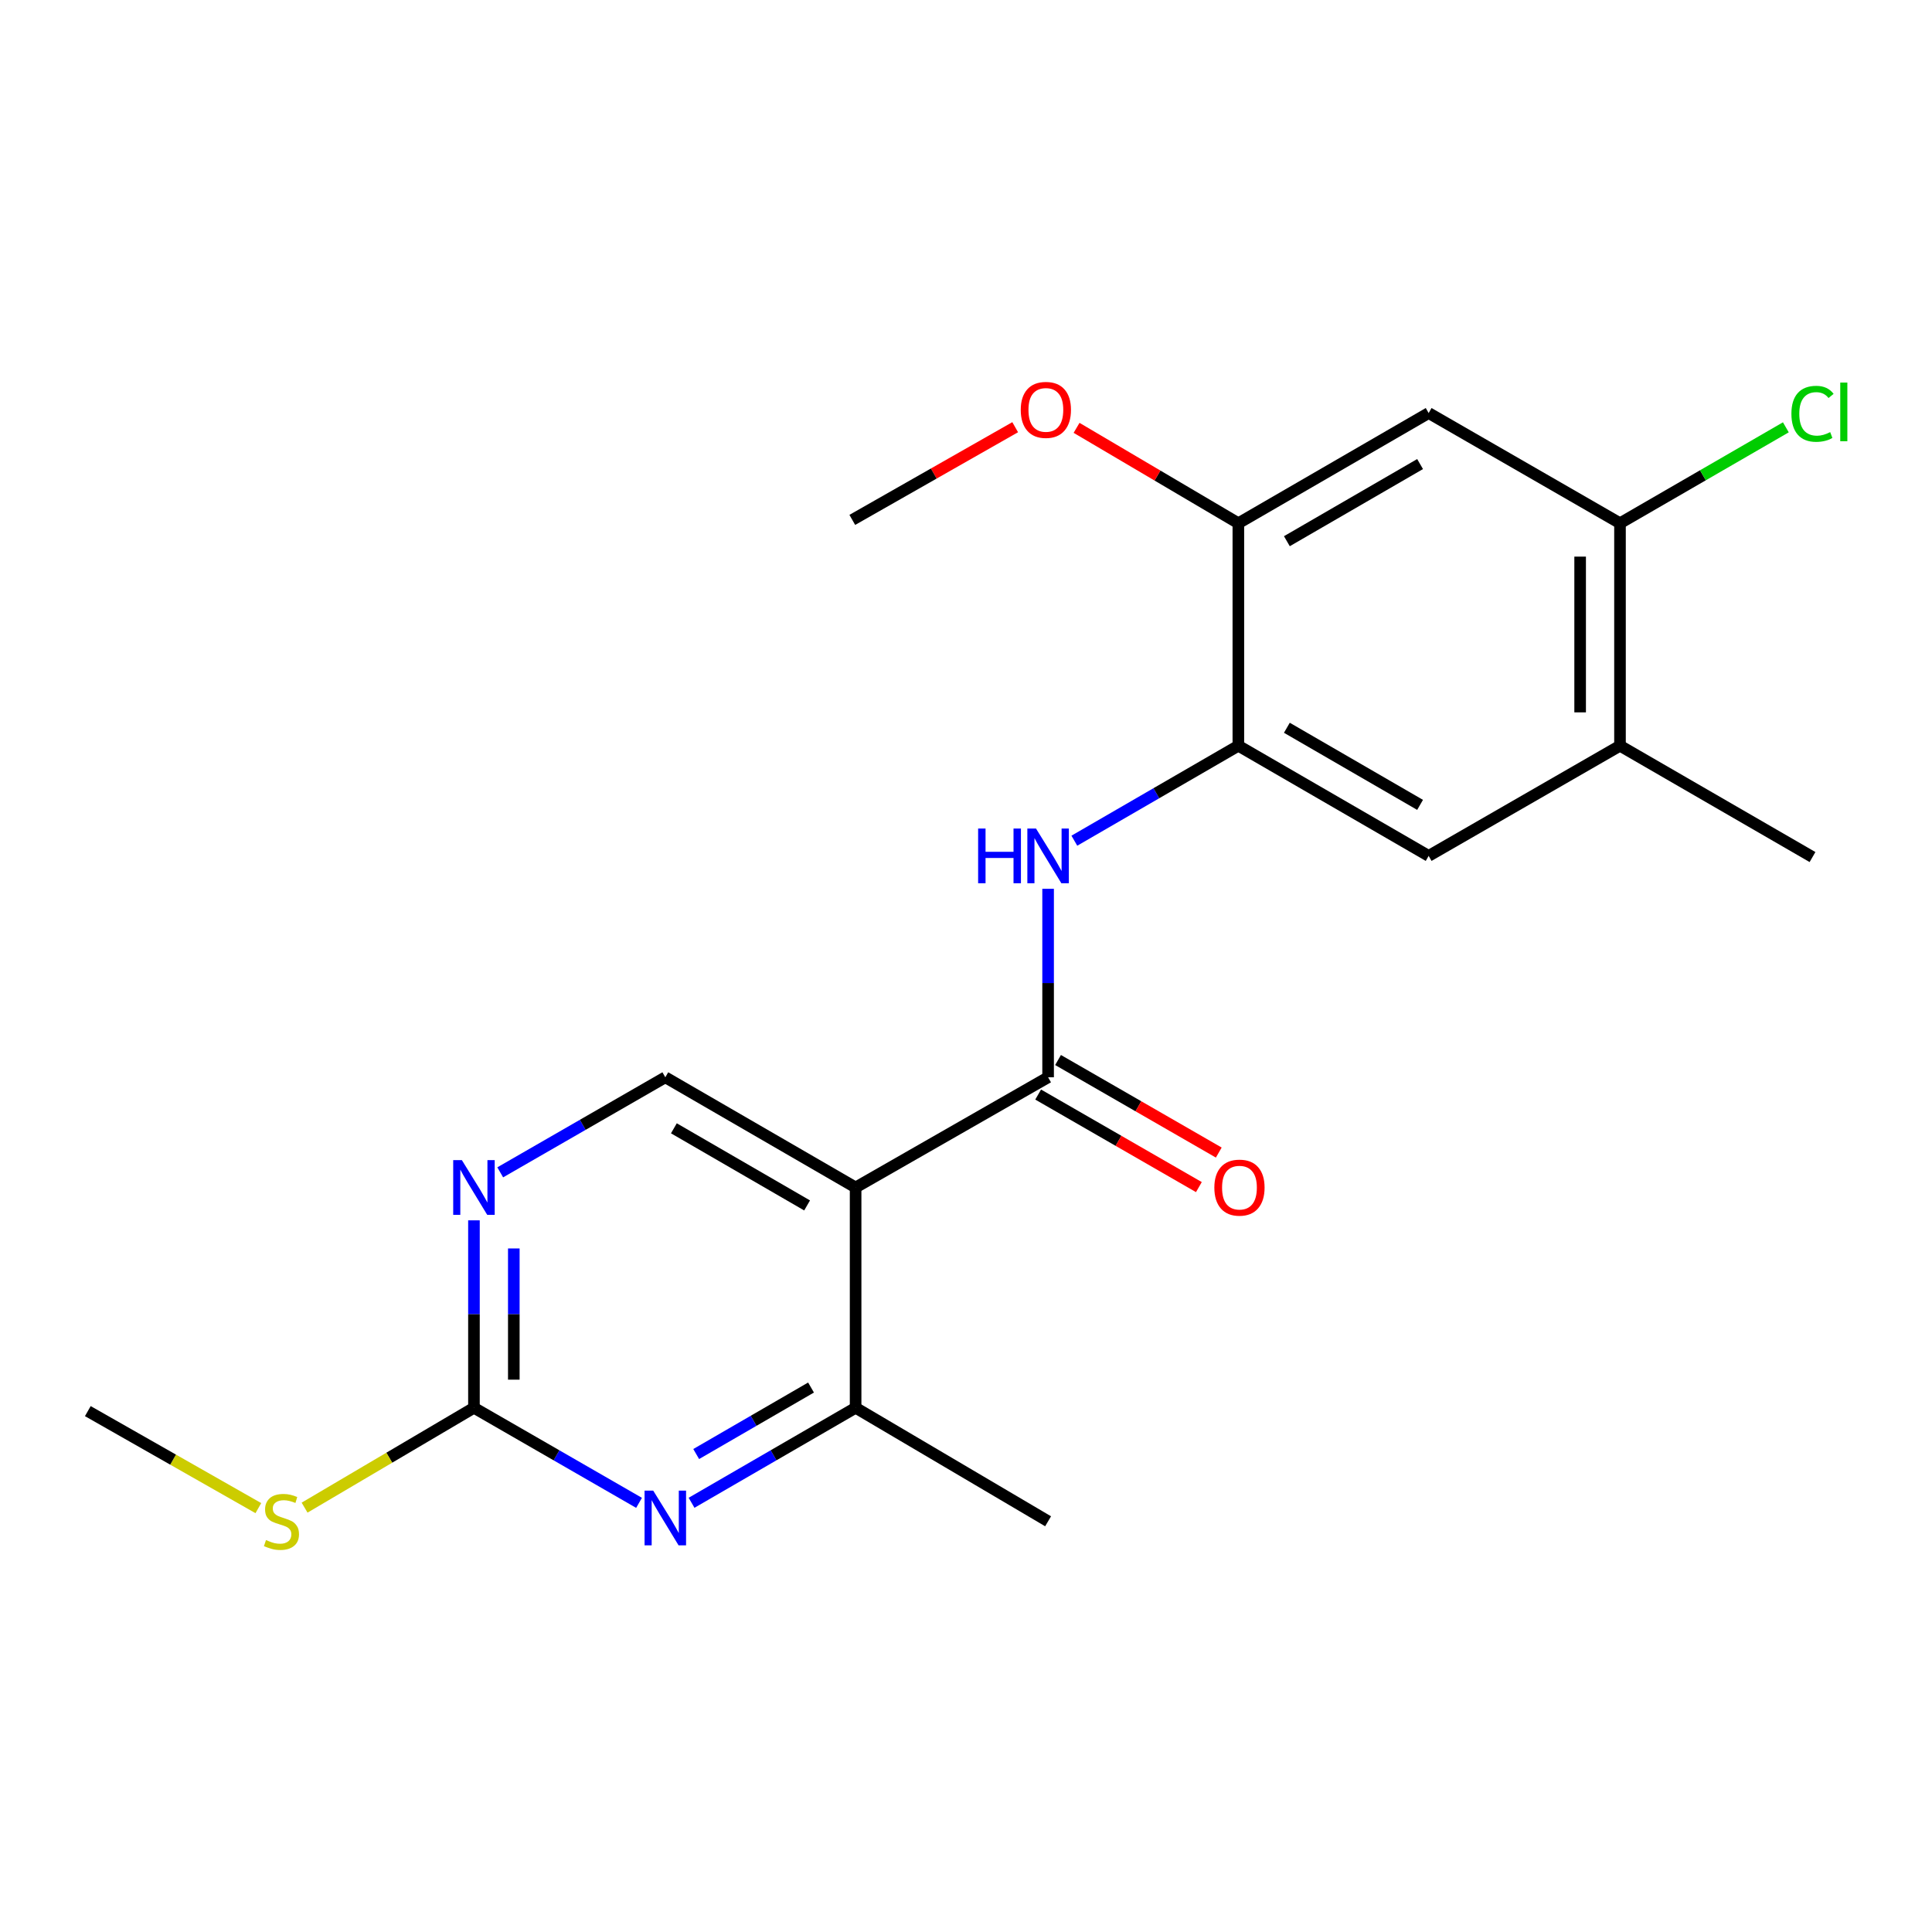 <?xml version='1.0' encoding='iso-8859-1'?>
<svg version='1.1' baseProfile='full'
              xmlns='http://www.w3.org/2000/svg'
                      xmlns:rdkit='http://www.rdkit.org/xml'
                      xmlns:xlink='http://www.w3.org/1999/xlink'
                  xml:space='preserve'
width='1000px' height='1000px' viewBox='0 0 1000 1000'>
<!-- END OF HEADER -->
<rect style='opacity:1.0;fill:#FFFFFF;stroke:none' width='1000' height='1000' x='0' y='0'> </rect>
<path class='bond-0' d='M 442.863,614.633 L 542.496,557.602' style='fill:none;fill-rule:evenodd;stroke:#000000;stroke-width:6px;stroke-linecap:butt;stroke-linejoin:miter;stroke-opacity:1' />
<path class='bond-3' d='M 442.863,614.633 L 442.863,728.662' style='fill:none;fill-rule:evenodd;stroke:#000000;stroke-width:6px;stroke-linecap:butt;stroke-linejoin:miter;stroke-opacity:1' />
<path class='bond-8' d='M 442.863,614.633 L 344.365,557.602' style='fill:none;fill-rule:evenodd;stroke:#000000;stroke-width:6px;stroke-linecap:butt;stroke-linejoin:miter;stroke-opacity:1' />
<path class='bond-8' d='M 417.751,623.932 L 348.802,584.01' style='fill:none;fill-rule:evenodd;stroke:#000000;stroke-width:6px;stroke-linecap:butt;stroke-linejoin:miter;stroke-opacity:1' />
<path class='bond-2' d='M 542.496,557.602 L 542.496,508.82' style='fill:none;fill-rule:evenodd;stroke:#000000;stroke-width:6px;stroke-linecap:butt;stroke-linejoin:miter;stroke-opacity:1' />
<path class='bond-2' d='M 542.496,508.82 L 542.496,460.037' style='fill:none;fill-rule:evenodd;stroke:#0000FF;stroke-width:6px;stroke-linecap:butt;stroke-linejoin:miter;stroke-opacity:1' />
<path class='bond-13' d='M 537.349,566.541 L 578.944,590.492' style='fill:none;fill-rule:evenodd;stroke:#000000;stroke-width:6px;stroke-linecap:butt;stroke-linejoin:miter;stroke-opacity:1' />
<path class='bond-13' d='M 578.944,590.492 L 620.54,614.442' style='fill:none;fill-rule:evenodd;stroke:#FF0000;stroke-width:6px;stroke-linecap:butt;stroke-linejoin:miter;stroke-opacity:1' />
<path class='bond-13' d='M 547.643,548.663 L 589.239,572.613' style='fill:none;fill-rule:evenodd;stroke:#000000;stroke-width:6px;stroke-linecap:butt;stroke-linejoin:miter;stroke-opacity:1' />
<path class='bond-13' d='M 589.239,572.613 L 630.834,596.564' style='fill:none;fill-rule:evenodd;stroke:#FF0000;stroke-width:6px;stroke-linecap:butt;stroke-linejoin:miter;stroke-opacity:1' />
<path class='bond-1' d='M 357.95,777.837 L 400.407,753.249' style='fill:none;fill-rule:evenodd;stroke:#0000FF;stroke-width:6px;stroke-linecap:butt;stroke-linejoin:miter;stroke-opacity:1' />
<path class='bond-1' d='M 400.407,753.249 L 442.863,728.662' style='fill:none;fill-rule:evenodd;stroke:#000000;stroke-width:6px;stroke-linecap:butt;stroke-linejoin:miter;stroke-opacity:1' />
<path class='bond-1' d='M 360.348,752.608 L 390.068,735.397' style='fill:none;fill-rule:evenodd;stroke:#0000FF;stroke-width:6px;stroke-linecap:butt;stroke-linejoin:miter;stroke-opacity:1' />
<path class='bond-1' d='M 390.068,735.397 L 419.787,718.185' style='fill:none;fill-rule:evenodd;stroke:#000000;stroke-width:6px;stroke-linecap:butt;stroke-linejoin:miter;stroke-opacity:1' />
<path class='bond-21' d='M 330.767,777.874 L 288.042,753.268' style='fill:none;fill-rule:evenodd;stroke:#0000FF;stroke-width:6px;stroke-linecap:butt;stroke-linejoin:miter;stroke-opacity:1' />
<path class='bond-21' d='M 288.042,753.268 L 245.316,728.662' style='fill:none;fill-rule:evenodd;stroke:#000000;stroke-width:6px;stroke-linecap:butt;stroke-linejoin:miter;stroke-opacity:1' />
<path class='bond-4' d='M 556.081,435.146 L 598.526,410.569' style='fill:none;fill-rule:evenodd;stroke:#0000FF;stroke-width:6px;stroke-linecap:butt;stroke-linejoin:miter;stroke-opacity:1' />
<path class='bond-4' d='M 598.526,410.569 L 640.971,385.992' style='fill:none;fill-rule:evenodd;stroke:#000000;stroke-width:6px;stroke-linecap:butt;stroke-linejoin:miter;stroke-opacity:1' />
<path class='bond-17' d='M 442.863,728.662 L 542.496,787.412' style='fill:none;fill-rule:evenodd;stroke:#000000;stroke-width:6px;stroke-linecap:butt;stroke-linejoin:miter;stroke-opacity:1' />
<path class='bond-9' d='M 640.971,385.992 L 640.971,270.829' style='fill:none;fill-rule:evenodd;stroke:#000000;stroke-width:6px;stroke-linecap:butt;stroke-linejoin:miter;stroke-opacity:1' />
<path class='bond-11' d='M 640.971,385.992 L 739.469,443.012' style='fill:none;fill-rule:evenodd;stroke:#000000;stroke-width:6px;stroke-linecap:butt;stroke-linejoin:miter;stroke-opacity:1' />
<path class='bond-11' d='M 666.082,376.691 L 735.03,416.605' style='fill:none;fill-rule:evenodd;stroke:#000000;stroke-width:6px;stroke-linecap:butt;stroke-linejoin:miter;stroke-opacity:1' />
<path class='bond-5' d='M 245.316,728.662 L 245.316,680.153' style='fill:none;fill-rule:evenodd;stroke:#000000;stroke-width:6px;stroke-linecap:butt;stroke-linejoin:miter;stroke-opacity:1' />
<path class='bond-5' d='M 245.316,680.153 L 245.316,631.644' style='fill:none;fill-rule:evenodd;stroke:#0000FF;stroke-width:6px;stroke-linecap:butt;stroke-linejoin:miter;stroke-opacity:1' />
<path class='bond-5' d='M 265.947,714.109 L 265.947,680.153' style='fill:none;fill-rule:evenodd;stroke:#000000;stroke-width:6px;stroke-linecap:butt;stroke-linejoin:miter;stroke-opacity:1' />
<path class='bond-5' d='M 265.947,680.153 L 265.947,646.197' style='fill:none;fill-rule:evenodd;stroke:#0000FF;stroke-width:6px;stroke-linecap:butt;stroke-linejoin:miter;stroke-opacity:1' />
<path class='bond-14' d='M 245.316,728.662 L 201.486,754.507' style='fill:none;fill-rule:evenodd;stroke:#000000;stroke-width:6px;stroke-linecap:butt;stroke-linejoin:miter;stroke-opacity:1' />
<path class='bond-14' d='M 201.486,754.507 L 157.655,780.353' style='fill:none;fill-rule:evenodd;stroke:#CCCC00;stroke-width:6px;stroke-linecap:butt;stroke-linejoin:miter;stroke-opacity:1' />
<path class='bond-6' d='M 258.914,606.804 L 301.639,582.203' style='fill:none;fill-rule:evenodd;stroke:#0000FF;stroke-width:6px;stroke-linecap:butt;stroke-linejoin:miter;stroke-opacity:1' />
<path class='bond-6' d='M 301.639,582.203 L 344.365,557.602' style='fill:none;fill-rule:evenodd;stroke:#000000;stroke-width:6px;stroke-linecap:butt;stroke-linejoin:miter;stroke-opacity:1' />
<path class='bond-7' d='M 739.469,213.787 L 640.971,270.829' style='fill:none;fill-rule:evenodd;stroke:#000000;stroke-width:6px;stroke-linecap:butt;stroke-linejoin:miter;stroke-opacity:1' />
<path class='bond-7' d='M 735.034,240.196 L 666.085,280.126' style='fill:none;fill-rule:evenodd;stroke:#000000;stroke-width:6px;stroke-linecap:butt;stroke-linejoin:miter;stroke-opacity:1' />
<path class='bond-22' d='M 739.469,213.787 L 838.506,270.829' style='fill:none;fill-rule:evenodd;stroke:#000000;stroke-width:6px;stroke-linecap:butt;stroke-linejoin:miter;stroke-opacity:1' />
<path class='bond-16' d='M 640.971,270.829 L 599.101,246.14' style='fill:none;fill-rule:evenodd;stroke:#000000;stroke-width:6px;stroke-linecap:butt;stroke-linejoin:miter;stroke-opacity:1' />
<path class='bond-16' d='M 599.101,246.14 L 557.23,221.45' style='fill:none;fill-rule:evenodd;stroke:#FF0000;stroke-width:6px;stroke-linecap:butt;stroke-linejoin:miter;stroke-opacity:1' />
<path class='bond-10' d='M 838.506,270.829 L 838.506,385.992' style='fill:none;fill-rule:evenodd;stroke:#000000;stroke-width:6px;stroke-linecap:butt;stroke-linejoin:miter;stroke-opacity:1' />
<path class='bond-10' d='M 817.876,288.104 L 817.876,368.718' style='fill:none;fill-rule:evenodd;stroke:#000000;stroke-width:6px;stroke-linecap:butt;stroke-linejoin:miter;stroke-opacity:1' />
<path class='bond-15' d='M 838.506,270.829 L 881.43,246.006' style='fill:none;fill-rule:evenodd;stroke:#000000;stroke-width:6px;stroke-linecap:butt;stroke-linejoin:miter;stroke-opacity:1' />
<path class='bond-15' d='M 881.43,246.006 L 924.353,221.182' style='fill:none;fill-rule:evenodd;stroke:#00CC00;stroke-width:6px;stroke-linecap:butt;stroke-linejoin:miter;stroke-opacity:1' />
<path class='bond-12' d='M 739.469,443.012 L 838.506,385.992' style='fill:none;fill-rule:evenodd;stroke:#000000;stroke-width:6px;stroke-linecap:butt;stroke-linejoin:miter;stroke-opacity:1' />
<path class='bond-18' d='M 838.506,385.992 L 938.151,443.608' style='fill:none;fill-rule:evenodd;stroke:#000000;stroke-width:6px;stroke-linecap:butt;stroke-linejoin:miter;stroke-opacity:1' />
<path class='bond-19' d='M 133.721,780.607 L 89.588,755.499' style='fill:none;fill-rule:evenodd;stroke:#CCCC00;stroke-width:6px;stroke-linecap:butt;stroke-linejoin:miter;stroke-opacity:1' />
<path class='bond-19' d='M 89.588,755.499 L 45.455,730.392' style='fill:none;fill-rule:evenodd;stroke:#000000;stroke-width:6px;stroke-linecap:butt;stroke-linejoin:miter;stroke-opacity:1' />
<path class='bond-20' d='M 525.456,221.117 L 483.3,245.108' style='fill:none;fill-rule:evenodd;stroke:#FF0000;stroke-width:6px;stroke-linecap:butt;stroke-linejoin:miter;stroke-opacity:1' />
<path class='bond-20' d='M 483.3,245.108 L 441.144,269.099' style='fill:none;fill-rule:evenodd;stroke:#000000;stroke-width:6px;stroke-linecap:butt;stroke-linejoin:miter;stroke-opacity:1' />
<path  class='atom-2' d='M 338.105 771.544
L 347.385 786.544
Q 348.305 788.024, 349.785 790.704
Q 351.265 793.384, 351.345 793.544
L 351.345 771.544
L 355.105 771.544
L 355.105 799.864
L 351.225 799.864
L 341.265 783.464
Q 340.105 781.544, 338.865 779.344
Q 337.665 777.144, 337.305 776.464
L 337.305 799.864
L 333.625 799.864
L 333.625 771.544
L 338.105 771.544
' fill='#0000FF'/>
<path  class='atom-3' d='M 506.276 428.852
L 510.116 428.852
L 510.116 440.892
L 524.596 440.892
L 524.596 428.852
L 528.436 428.852
L 528.436 457.172
L 524.596 457.172
L 524.596 444.092
L 510.116 444.092
L 510.116 457.172
L 506.276 457.172
L 506.276 428.852
' fill='#0000FF'/>
<path  class='atom-3' d='M 536.236 428.852
L 545.516 443.852
Q 546.436 445.332, 547.916 448.012
Q 549.396 450.692, 549.476 450.852
L 549.476 428.852
L 553.236 428.852
L 553.236 457.172
L 549.356 457.172
L 539.396 440.772
Q 538.236 438.852, 536.996 436.652
Q 535.796 434.452, 535.436 433.772
L 535.436 457.172
L 531.756 457.172
L 531.756 428.852
L 536.236 428.852
' fill='#0000FF'/>
<path  class='atom-7' d='M 239.056 600.473
L 248.336 615.473
Q 249.256 616.953, 250.736 619.633
Q 252.216 622.313, 252.296 622.473
L 252.296 600.473
L 256.056 600.473
L 256.056 628.793
L 252.176 628.793
L 242.216 612.393
Q 241.056 610.473, 239.816 608.273
Q 238.616 606.073, 238.256 605.393
L 238.256 628.793
L 234.576 628.793
L 234.576 600.473
L 239.056 600.473
' fill='#0000FF'/>
<path  class='atom-14' d='M 628.544 614.713
Q 628.544 607.913, 631.904 604.113
Q 635.264 600.313, 641.544 600.313
Q 647.824 600.313, 651.184 604.113
Q 654.544 607.913, 654.544 614.713
Q 654.544 621.593, 651.144 625.513
Q 647.744 629.393, 641.544 629.393
Q 635.304 629.393, 631.904 625.513
Q 628.544 621.633, 628.544 614.713
M 641.544 626.193
Q 645.864 626.193, 648.184 623.313
Q 650.544 620.393, 650.544 614.713
Q 650.544 609.153, 648.184 606.353
Q 645.864 603.513, 641.544 603.513
Q 637.224 603.513, 634.864 606.313
Q 632.544 609.113, 632.544 614.713
Q 632.544 620.433, 634.864 623.313
Q 637.224 626.193, 641.544 626.193
' fill='#FF0000'/>
<path  class='atom-15' d='M 137.683 797.132
Q 138.003 797.252, 139.323 797.812
Q 140.643 798.372, 142.083 798.732
Q 143.563 799.052, 145.003 799.052
Q 147.683 799.052, 149.243 797.772
Q 150.803 796.452, 150.803 794.172
Q 150.803 792.612, 150.003 791.652
Q 149.243 790.692, 148.043 790.172
Q 146.843 789.652, 144.843 789.052
Q 142.323 788.292, 140.803 787.572
Q 139.323 786.852, 138.243 785.332
Q 137.203 783.812, 137.203 781.252
Q 137.203 777.692, 139.603 775.492
Q 142.043 773.292, 146.843 773.292
Q 150.123 773.292, 153.843 774.852
L 152.923 777.932
Q 149.523 776.532, 146.963 776.532
Q 144.203 776.532, 142.683 777.692
Q 141.163 778.812, 141.203 780.772
Q 141.203 782.292, 141.963 783.212
Q 142.763 784.132, 143.883 784.652
Q 145.043 785.172, 146.963 785.772
Q 149.523 786.572, 151.043 787.372
Q 152.563 788.172, 153.643 789.812
Q 154.763 791.412, 154.763 794.172
Q 154.763 798.092, 152.123 800.212
Q 149.523 802.292, 145.163 802.292
Q 142.643 802.292, 140.723 801.732
Q 138.843 801.212, 136.603 800.292
L 137.683 797.132
' fill='#CCCC00'/>
<path  class='atom-16' d='M 927.231 214.182
Q 927.231 207.142, 930.511 203.462
Q 933.831 199.742, 940.111 199.742
Q 945.951 199.742, 949.071 203.862
L 946.431 206.022
Q 944.151 203.022, 940.111 203.022
Q 935.831 203.022, 933.551 205.902
Q 931.311 208.742, 931.311 214.182
Q 931.311 219.782, 933.631 222.662
Q 935.991 225.542, 940.551 225.542
Q 943.671 225.542, 947.311 223.662
L 948.431 226.662
Q 946.951 227.622, 944.711 228.182
Q 942.471 228.742, 939.991 228.742
Q 933.831 228.742, 930.511 224.982
Q 927.231 221.222, 927.231 214.182
' fill='#00CC00'/>
<path  class='atom-16' d='M 952.511 198.022
L 956.191 198.022
L 956.191 228.382
L 952.511 228.382
L 952.511 198.022
' fill='#00CC00'/>
<path  class='atom-17' d='M 528.338 212.159
Q 528.338 205.359, 531.698 201.559
Q 535.058 197.759, 541.338 197.759
Q 547.618 197.759, 550.978 201.559
Q 554.338 205.359, 554.338 212.159
Q 554.338 219.039, 550.938 222.959
Q 547.538 226.839, 541.338 226.839
Q 535.098 226.839, 531.698 222.959
Q 528.338 219.079, 528.338 212.159
M 541.338 223.639
Q 545.658 223.639, 547.978 220.759
Q 550.338 217.839, 550.338 212.159
Q 550.338 206.599, 547.978 203.799
Q 545.658 200.959, 541.338 200.959
Q 537.018 200.959, 534.658 203.759
Q 532.338 206.559, 532.338 212.159
Q 532.338 217.879, 534.658 220.759
Q 537.018 223.639, 541.338 223.639
' fill='#FF0000'/>
</svg>
